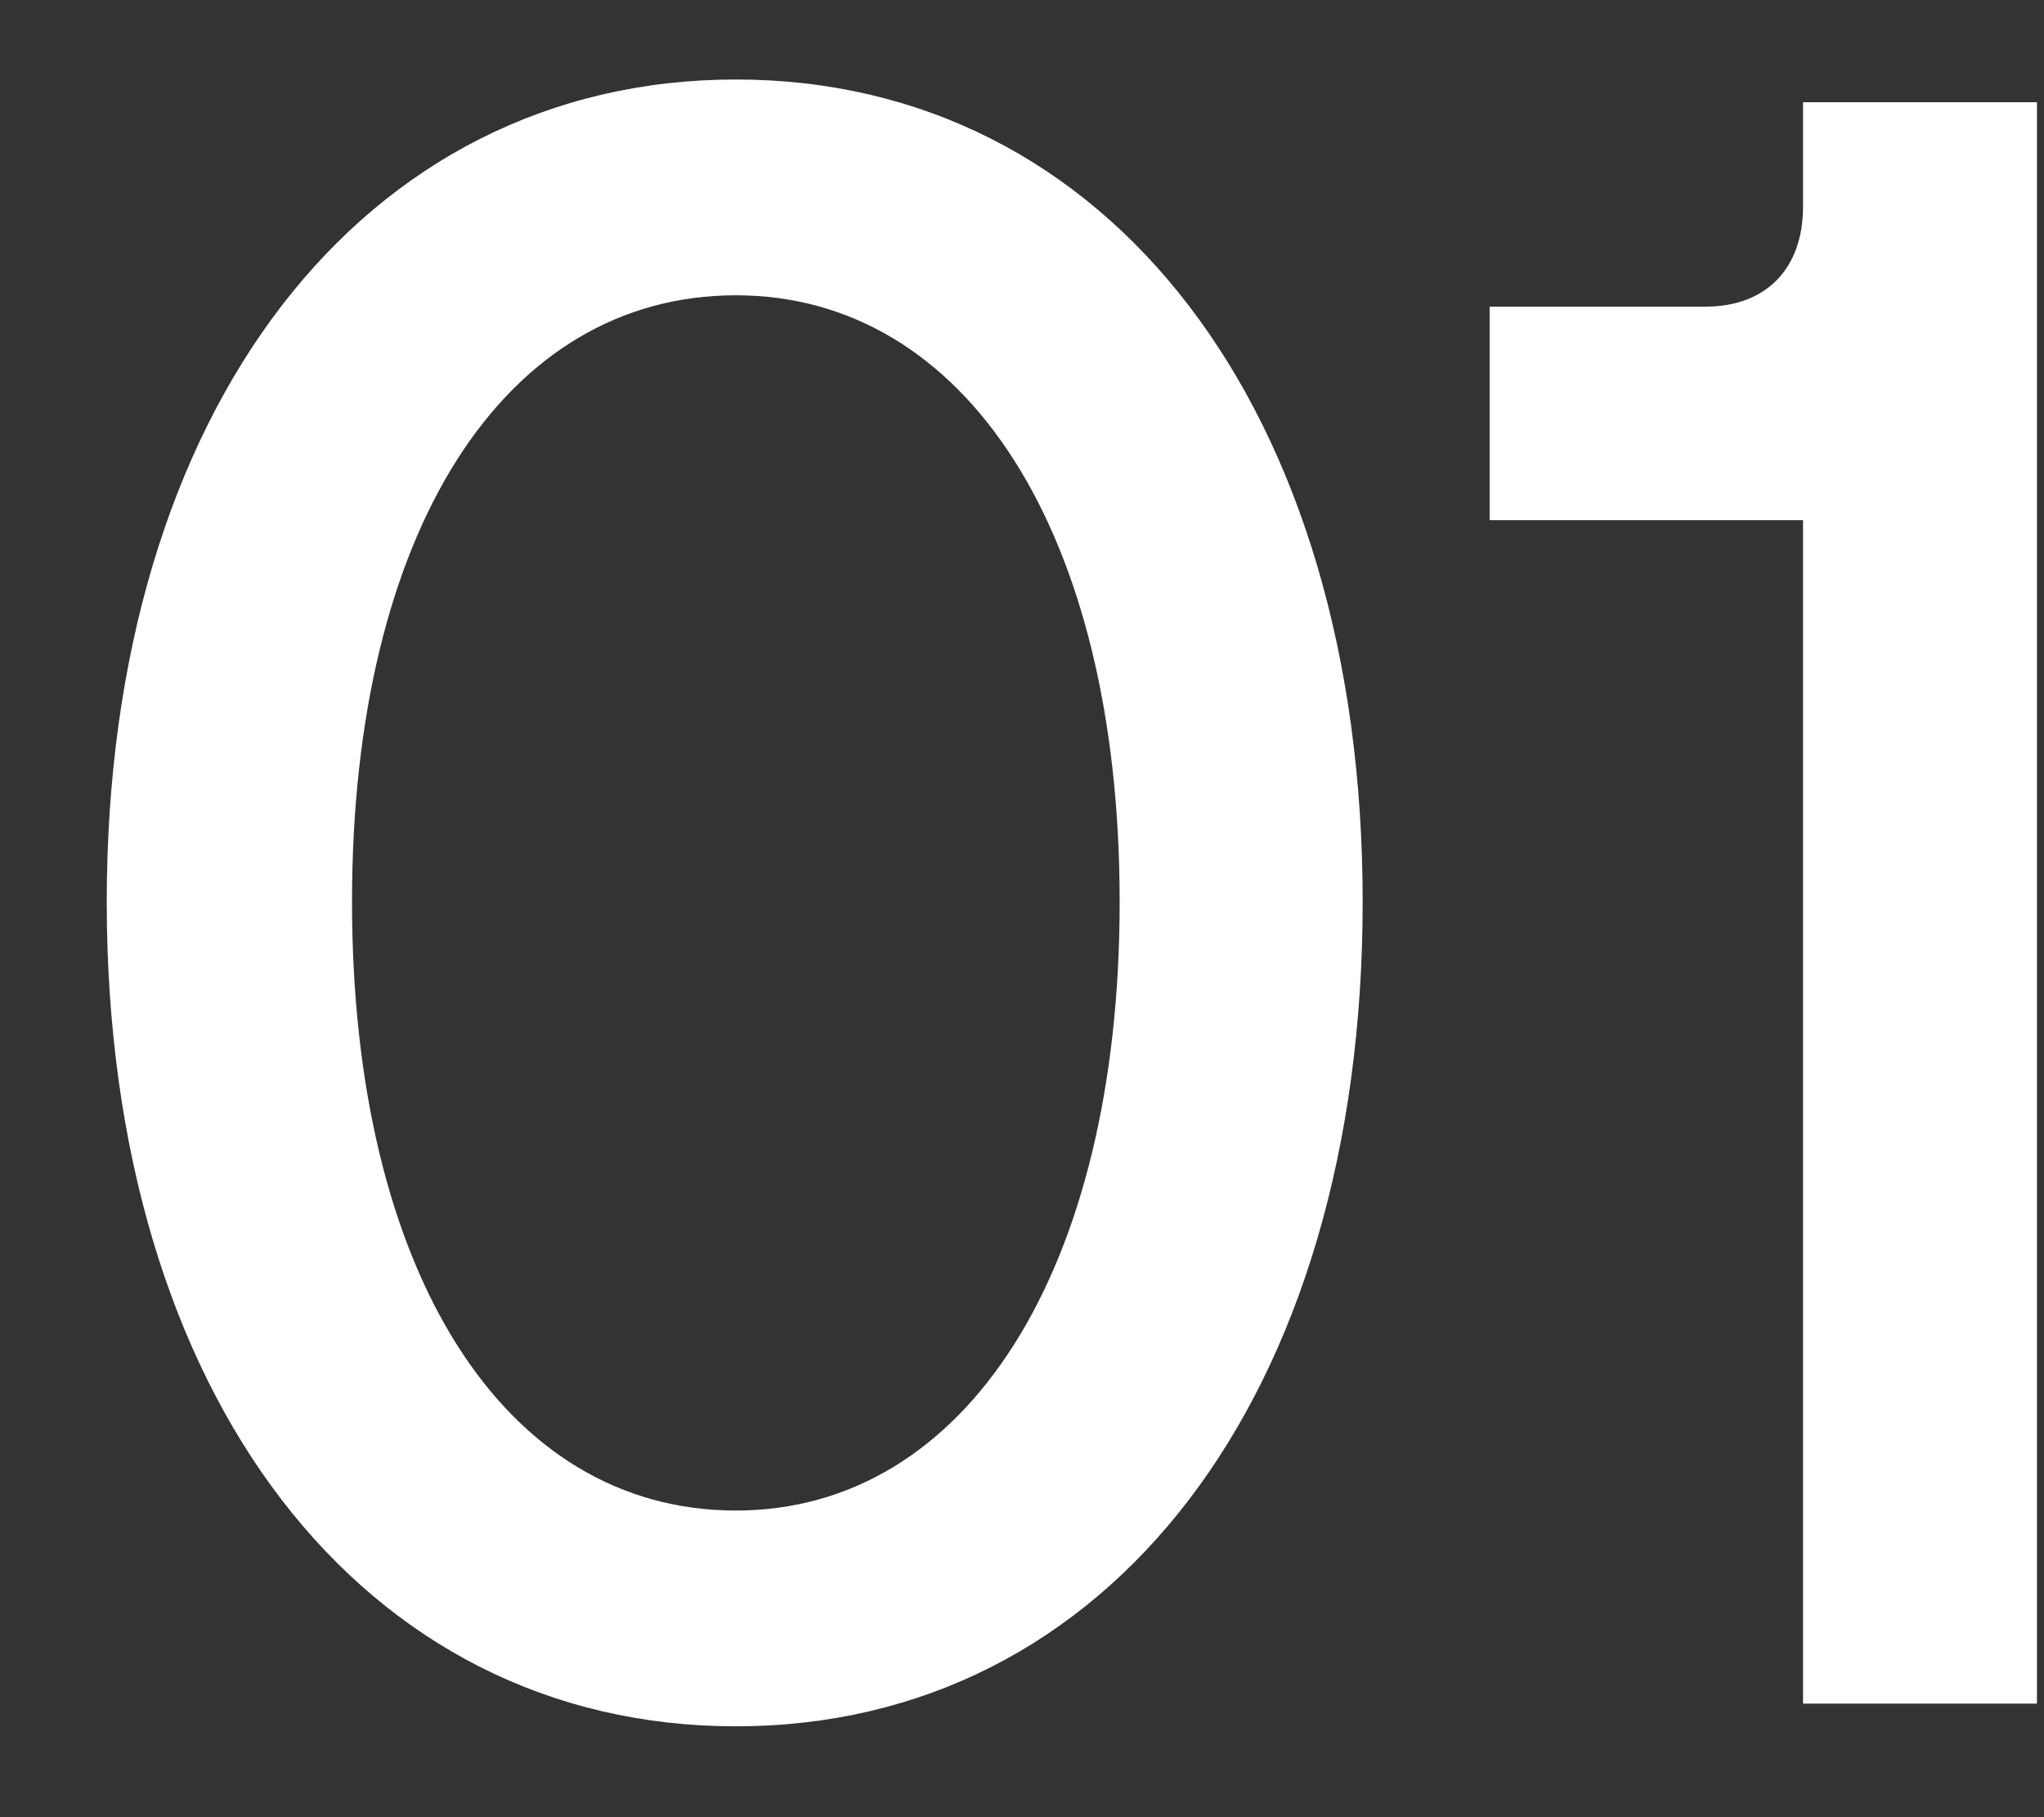 <svg width="18" height="16" viewBox="0 0 18 16" fill="none" xmlns="http://www.w3.org/2000/svg">
<rect x="0" y="0" width="18" height="16" fill="#333333" stroke="none"/>
<path d="M6.48 15.2C3.2 15.2 0.94 12.3 0.94 7.94C0.94 3.6 3.2 0.7 6.48 0.7C9.76 0.7 12 3.6 12 7.94C12 12.3 9.76 15.2 6.48 15.2ZM6.48 13.3C8.5 13.3 9.86 11.2 9.86 7.94C9.86 4.68 8.5 2.6 6.48 2.6C4.44 2.6 3.1 4.68 3.1 7.94C3.1 11.2 4.44 13.3 6.48 13.3ZM17.938 15H15.878V4.58H13.118V2.7H15.018C15.558 2.7 15.878 2.36 15.878 1.82V0.9H17.938V15Z" fill="white"/>
</svg>

